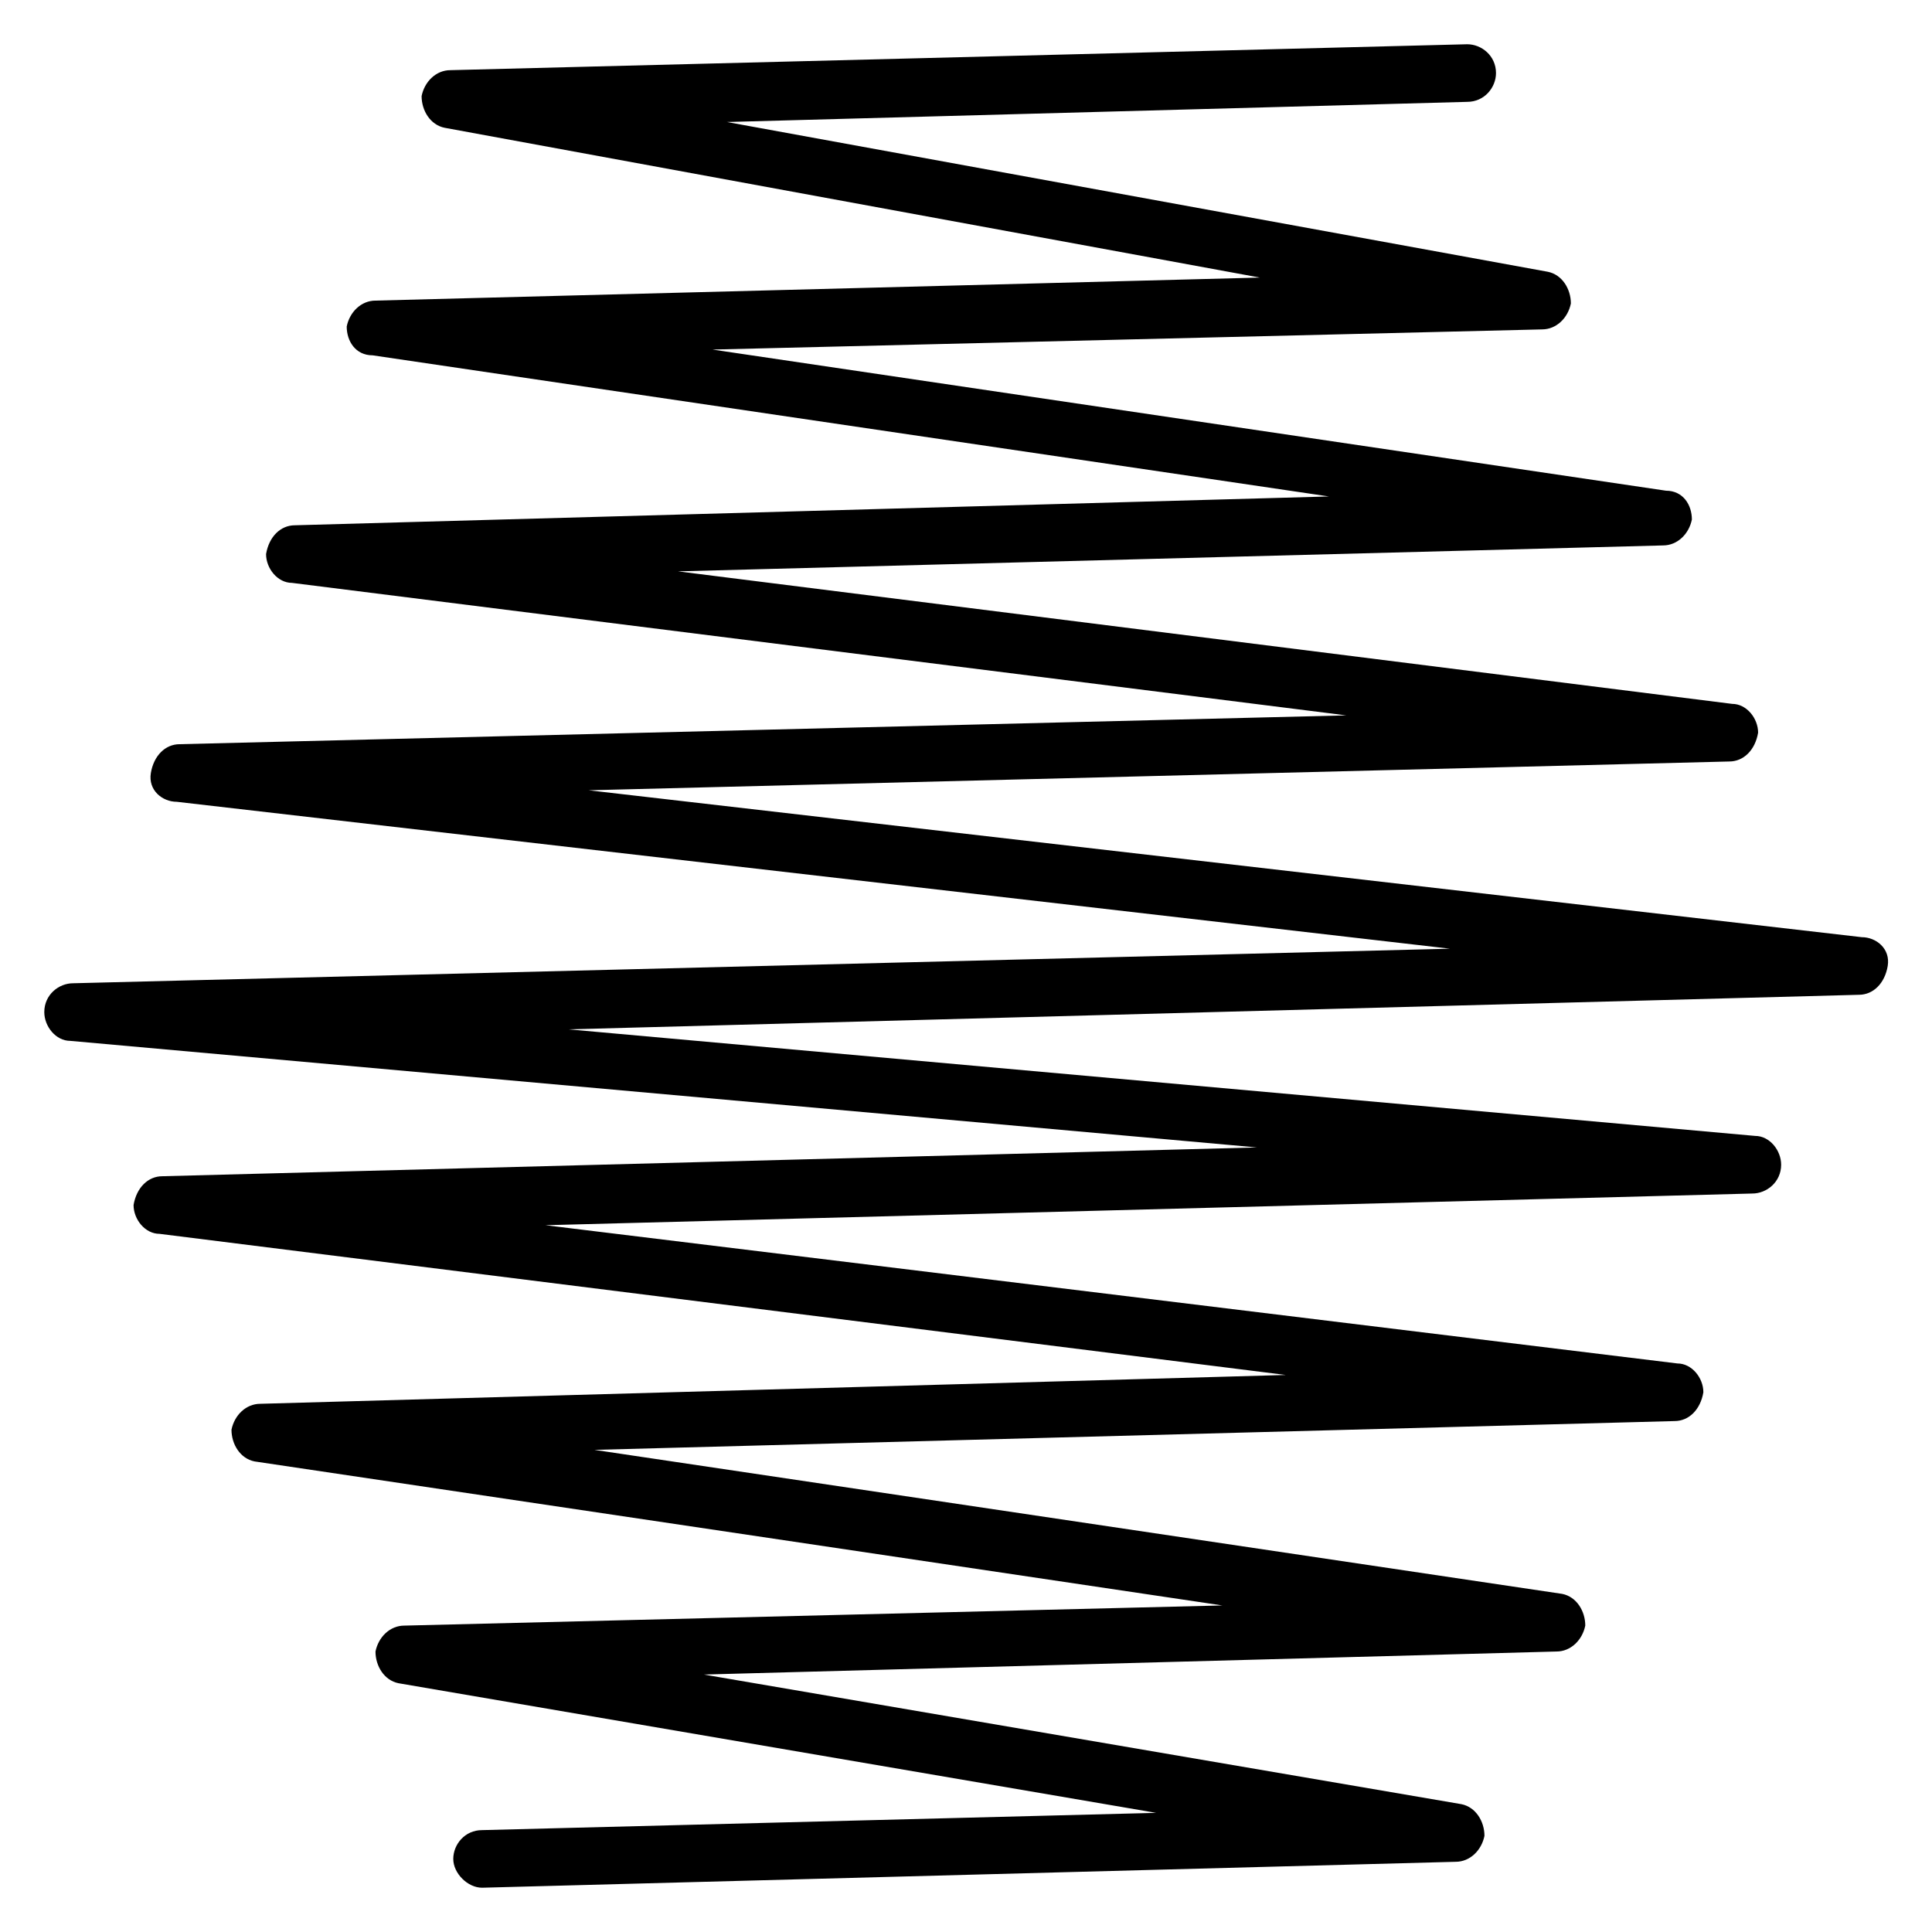 <?xml version="1.0" encoding="UTF-8"?>
<!-- Uploaded to: SVG Repo, www.svgrepo.com, Generator: SVG Repo Mixer Tools -->
<svg fill="#000000" width="800px" height="800px" version="1.1" viewBox="144 144 512 512" xmlns="http://www.w3.org/2000/svg">
 <path d="m162.6 419.84 314.5 28.242-290.07 7.633c-3.816 0-6.871 3.055-7.633 7.633 0 3.816 3.055 7.633 6.871 7.633l298.47 37.402-271.76 7.641c-3.816 0-6.871 3.055-7.633 6.871 0 3.816 2.289 7.633 6.106 8.398l256.48 38.168-216.79 5.344c-3.816 0-6.871 3.055-7.633 6.871 0 3.816 2.289 7.633 6.106 8.398l200.76 34.352-178.62 4.574c-4.582 0-7.633 3.816-7.633 7.633 0 3.816 3.816 7.633 7.633 7.633l258.01-6.871c3.816 0 6.871-3.055 7.633-6.871 0-3.816-2.289-7.633-6.106-8.398l-200.76-34.352 225.95-6.106c3.816 0 6.871-3.055 7.633-6.871 0-3.816-2.289-7.633-6.106-8.398l-256.48-38.168 286.25-7.633c3.816 0 6.871-3.055 7.633-7.633 0-3.816-3.055-7.633-6.871-7.633l-299.99-36.637 319.84-8.398c3.816 0 7.633-3.055 7.633-7.633 0-3.816-3.055-7.633-6.871-7.633l-314.5-28.242 341.98-9.16c3.816 0 6.871-3.055 7.633-7.633 0.762-4.582-3.055-7.633-6.871-7.633l-337.4-38.93 302.29-7.633c3.816 0 6.871-3.055 7.633-7.633 0-3.816-3.055-7.633-6.871-7.633l-279.38-35.121 261.07-6.871c3.816 0 6.871-3.055 7.633-6.871 0-3.816-2.289-7.633-6.871-7.633l-252.67-37.402 219.84-5.344c3.816 0 6.871-3.055 7.633-6.871 0-3.816-2.289-7.633-6.106-8.398l-217.55-39.691 196.18-5.34c4.582 0 7.633-3.816 7.633-7.633 0-4.582-3.816-7.633-7.633-7.633l-269.46 6.867c-3.816 0-6.871 3.055-7.633 6.871 0 3.816 2.289 7.633 6.106 8.398l216.03 39.695-234.35 6.102c-3.816 0-6.871 3.055-7.633 6.871 0 3.816 2.289 7.633 6.871 7.633l253.43 37.402-274.04 7.637c-3.816 0-6.871 3.055-7.633 7.633 0 3.816 3.055 7.633 6.871 7.633l279.39 35.113-309.16 7.637c-3.816 0-6.871 3.055-7.633 7.633-0.762 4.582 3.055 7.633 6.871 7.633l337.4 38.93-364.88 9.16c-3.816 0-7.633 3.055-7.633 7.633 0 3.816 3.055 7.633 6.871 7.633z"/>
</svg>